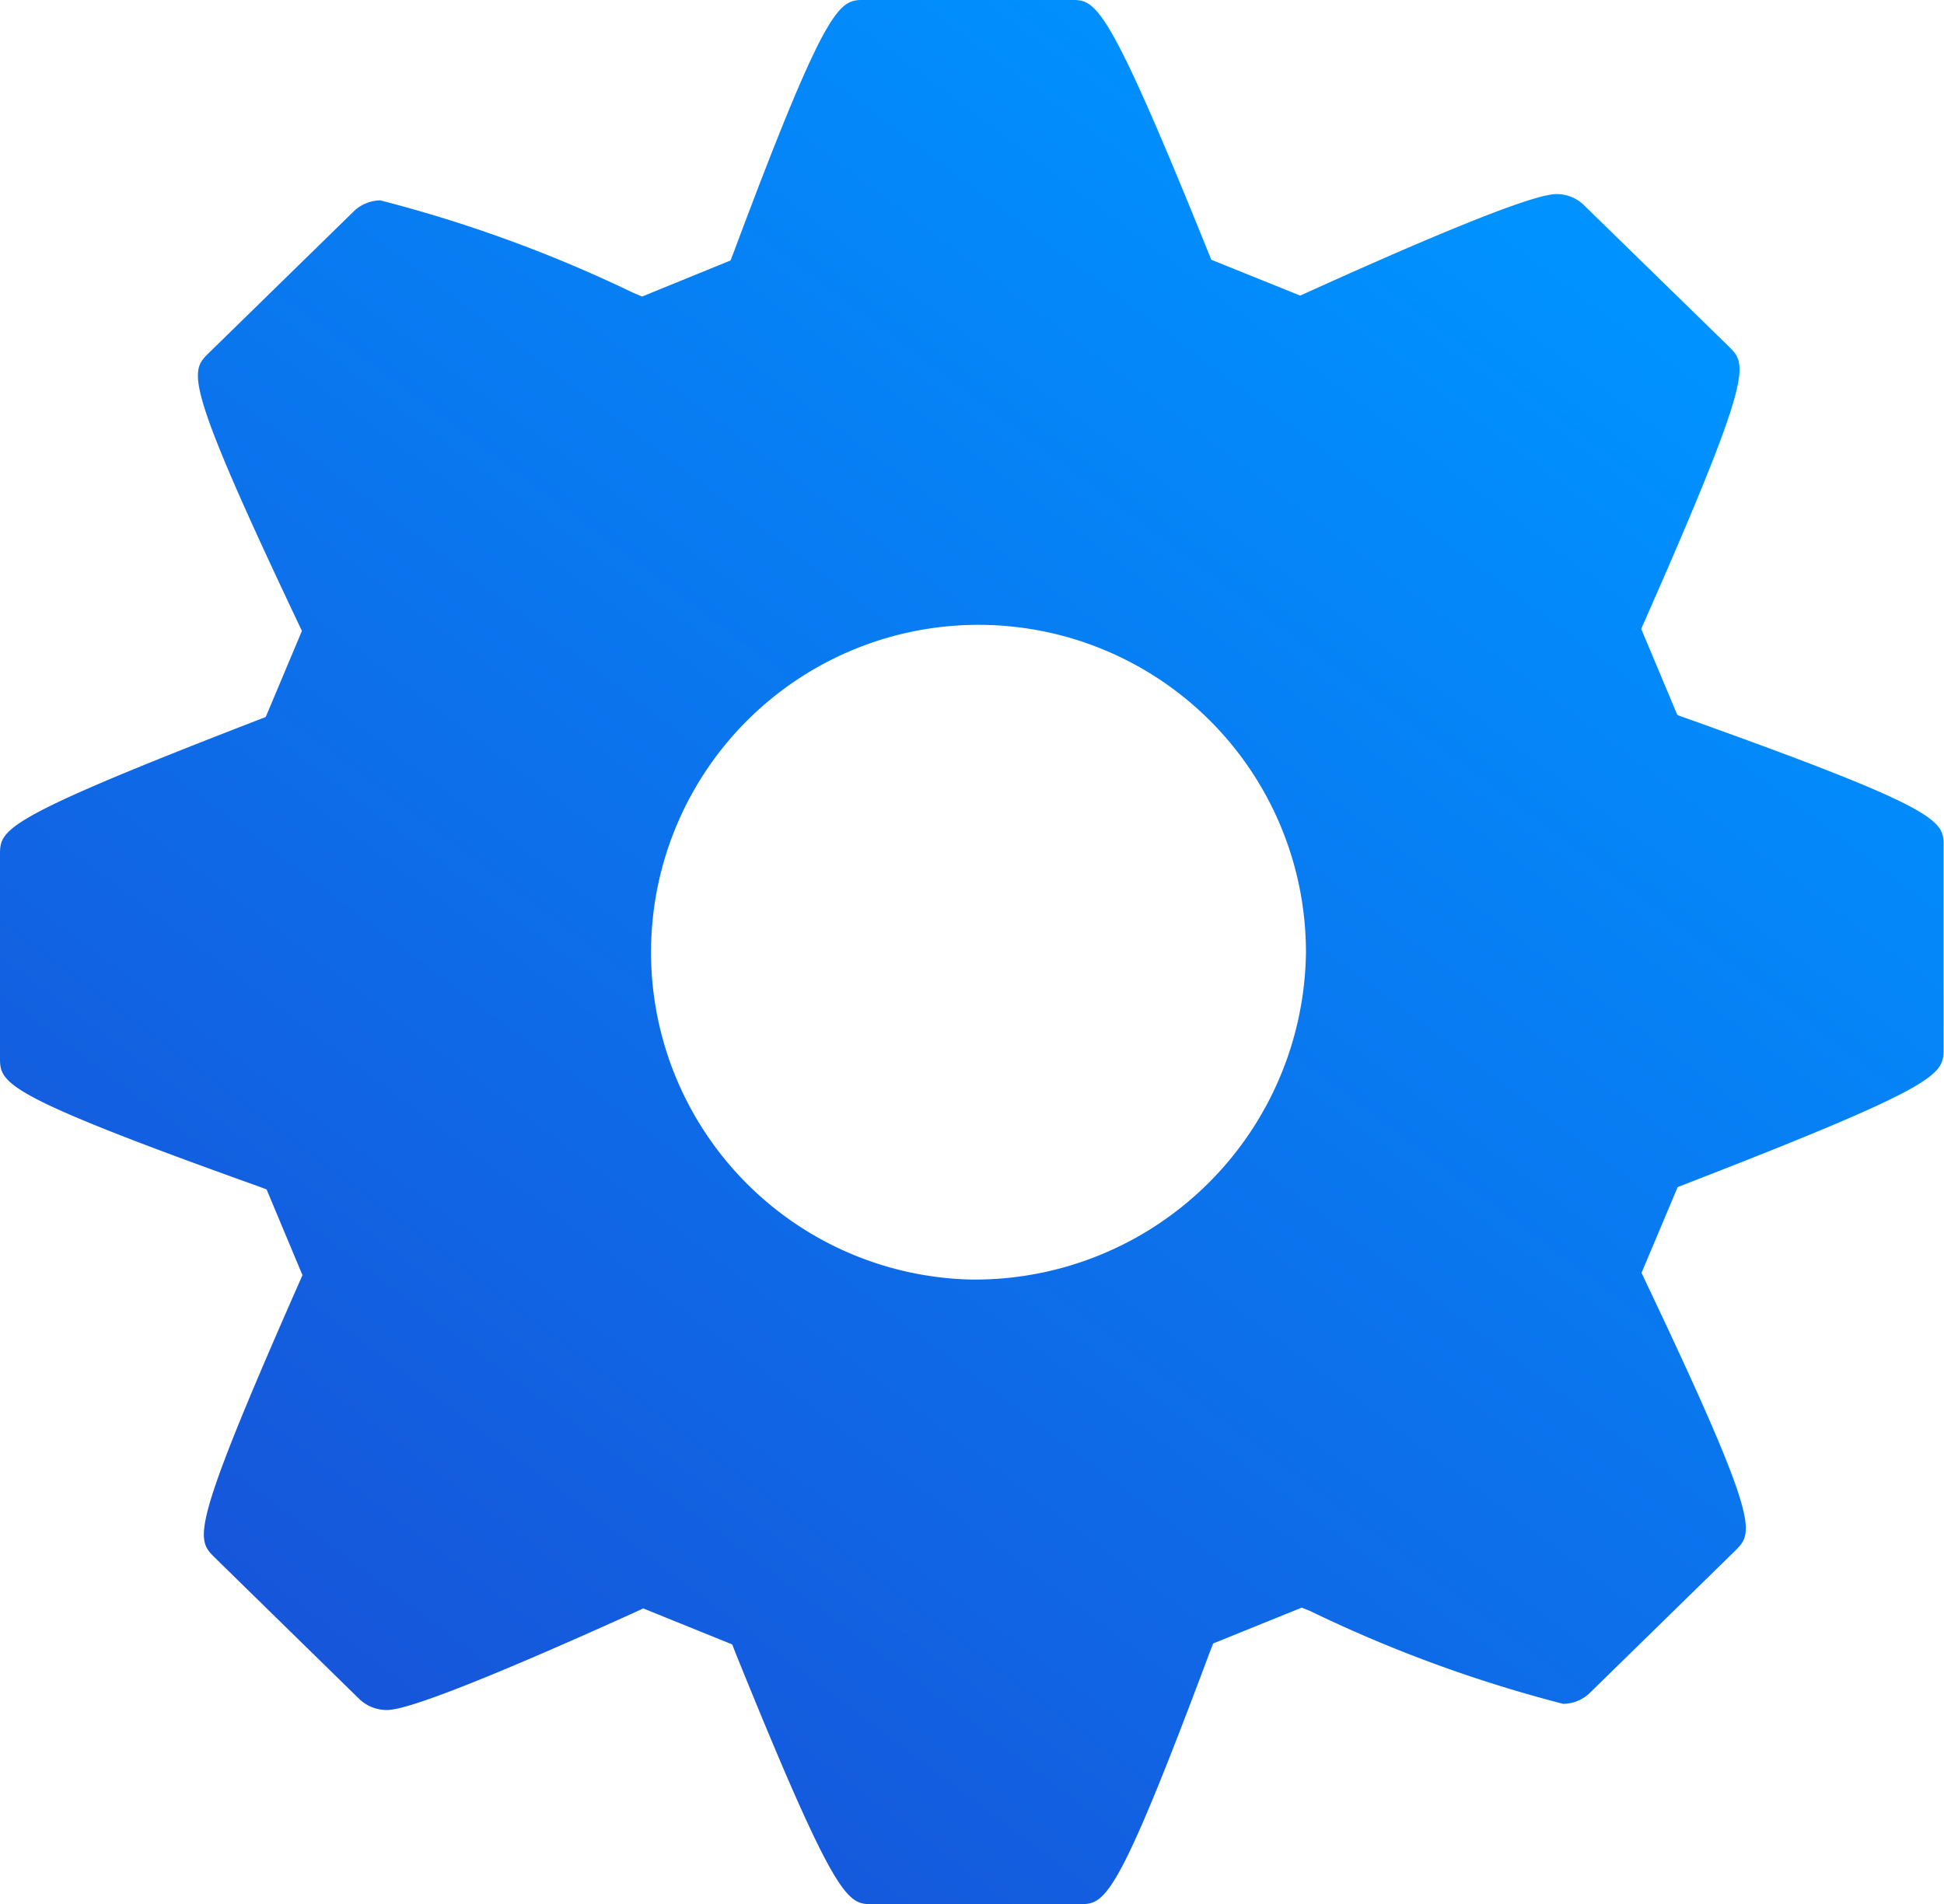 <svg id="Operations" xmlns="http://www.w3.org/2000/svg" xmlns:xlink="http://www.w3.org/1999/xlink" width="34.706" height="34" viewBox="0 0 34.706 34">
  <defs>
    <linearGradient id="linear-gradient" x1="0.776" y1="0.115" x2="0.184" y2="0.875" gradientUnits="objectBoundingBox">
      <stop offset="0" stop-color="#0092ff"/>
      <stop offset="1" stop-color="#1656db"/>
    </linearGradient>
  </defs>
  <g id="Group_29272" data-name="Group 29272">
    <g id="Group_29271" data-name="Group 29271" transform="translate(0 0)">
      <path id="Path_68636" data-name="Path 68636" d="M30.111,16.589l-.165-.059L29.3,14.991l.07-.158c1.953-4.43,1.819-4.562,1.495-4.883L28.26,7.408a.7.7,0,0,0-.455-.18c-.147,0-.591,0-4.439,1.743l-.154.069L21.625,8.4l-.064-.158c-1.81-4.481-1.995-4.481-2.445-4.481h-3.68c-.449,0-.653,0-2.331,4.489l-.063.163-1.579.644-.151-.063A24.317,24.317,0,0,0,6.79,7.34a.7.7,0,0,0-.456.178L3.726,10.067c-.331.326-.468.463,1.588,4.8l.076.161-.646,1.537-.158.061C0,18.4,0,18.571,0,19.033v3.606c0,.463,0,.655,4.595,2.3L4.759,25,5.4,26.531l-.069.157c-1.953,4.432-1.829,4.552-1.5,4.883l2.6,2.545a.716.716,0,0,0,.459.18c.146,0,.589,0,4.439-1.742l.154-.072,1.589.643.062.159c1.811,4.479,2,4.479,2.447,4.479h3.681c.462,0,.654,0,2.333-4.492l.063-.163,1.582-.64.151.061a24.181,24.181,0,0,0,4.516,1.657.7.7,0,0,0,.458-.178l2.612-2.555c.329-.328.466-.462-1.594-4.8l-.077-.163.645-1.531.154-.06c4.593-1.781,4.593-1.955,4.593-2.417v-3.6C34.706,18.421,34.706,18.23,30.111,16.589ZM17.353,26.61a5.846,5.846,0,1,1,5.962-5.847A5.914,5.914,0,0,1,17.353,26.61Z" transform="translate(0 -3.762)" fill="url(#linear-gradient)"/>
    </g>
  </g>
</svg>